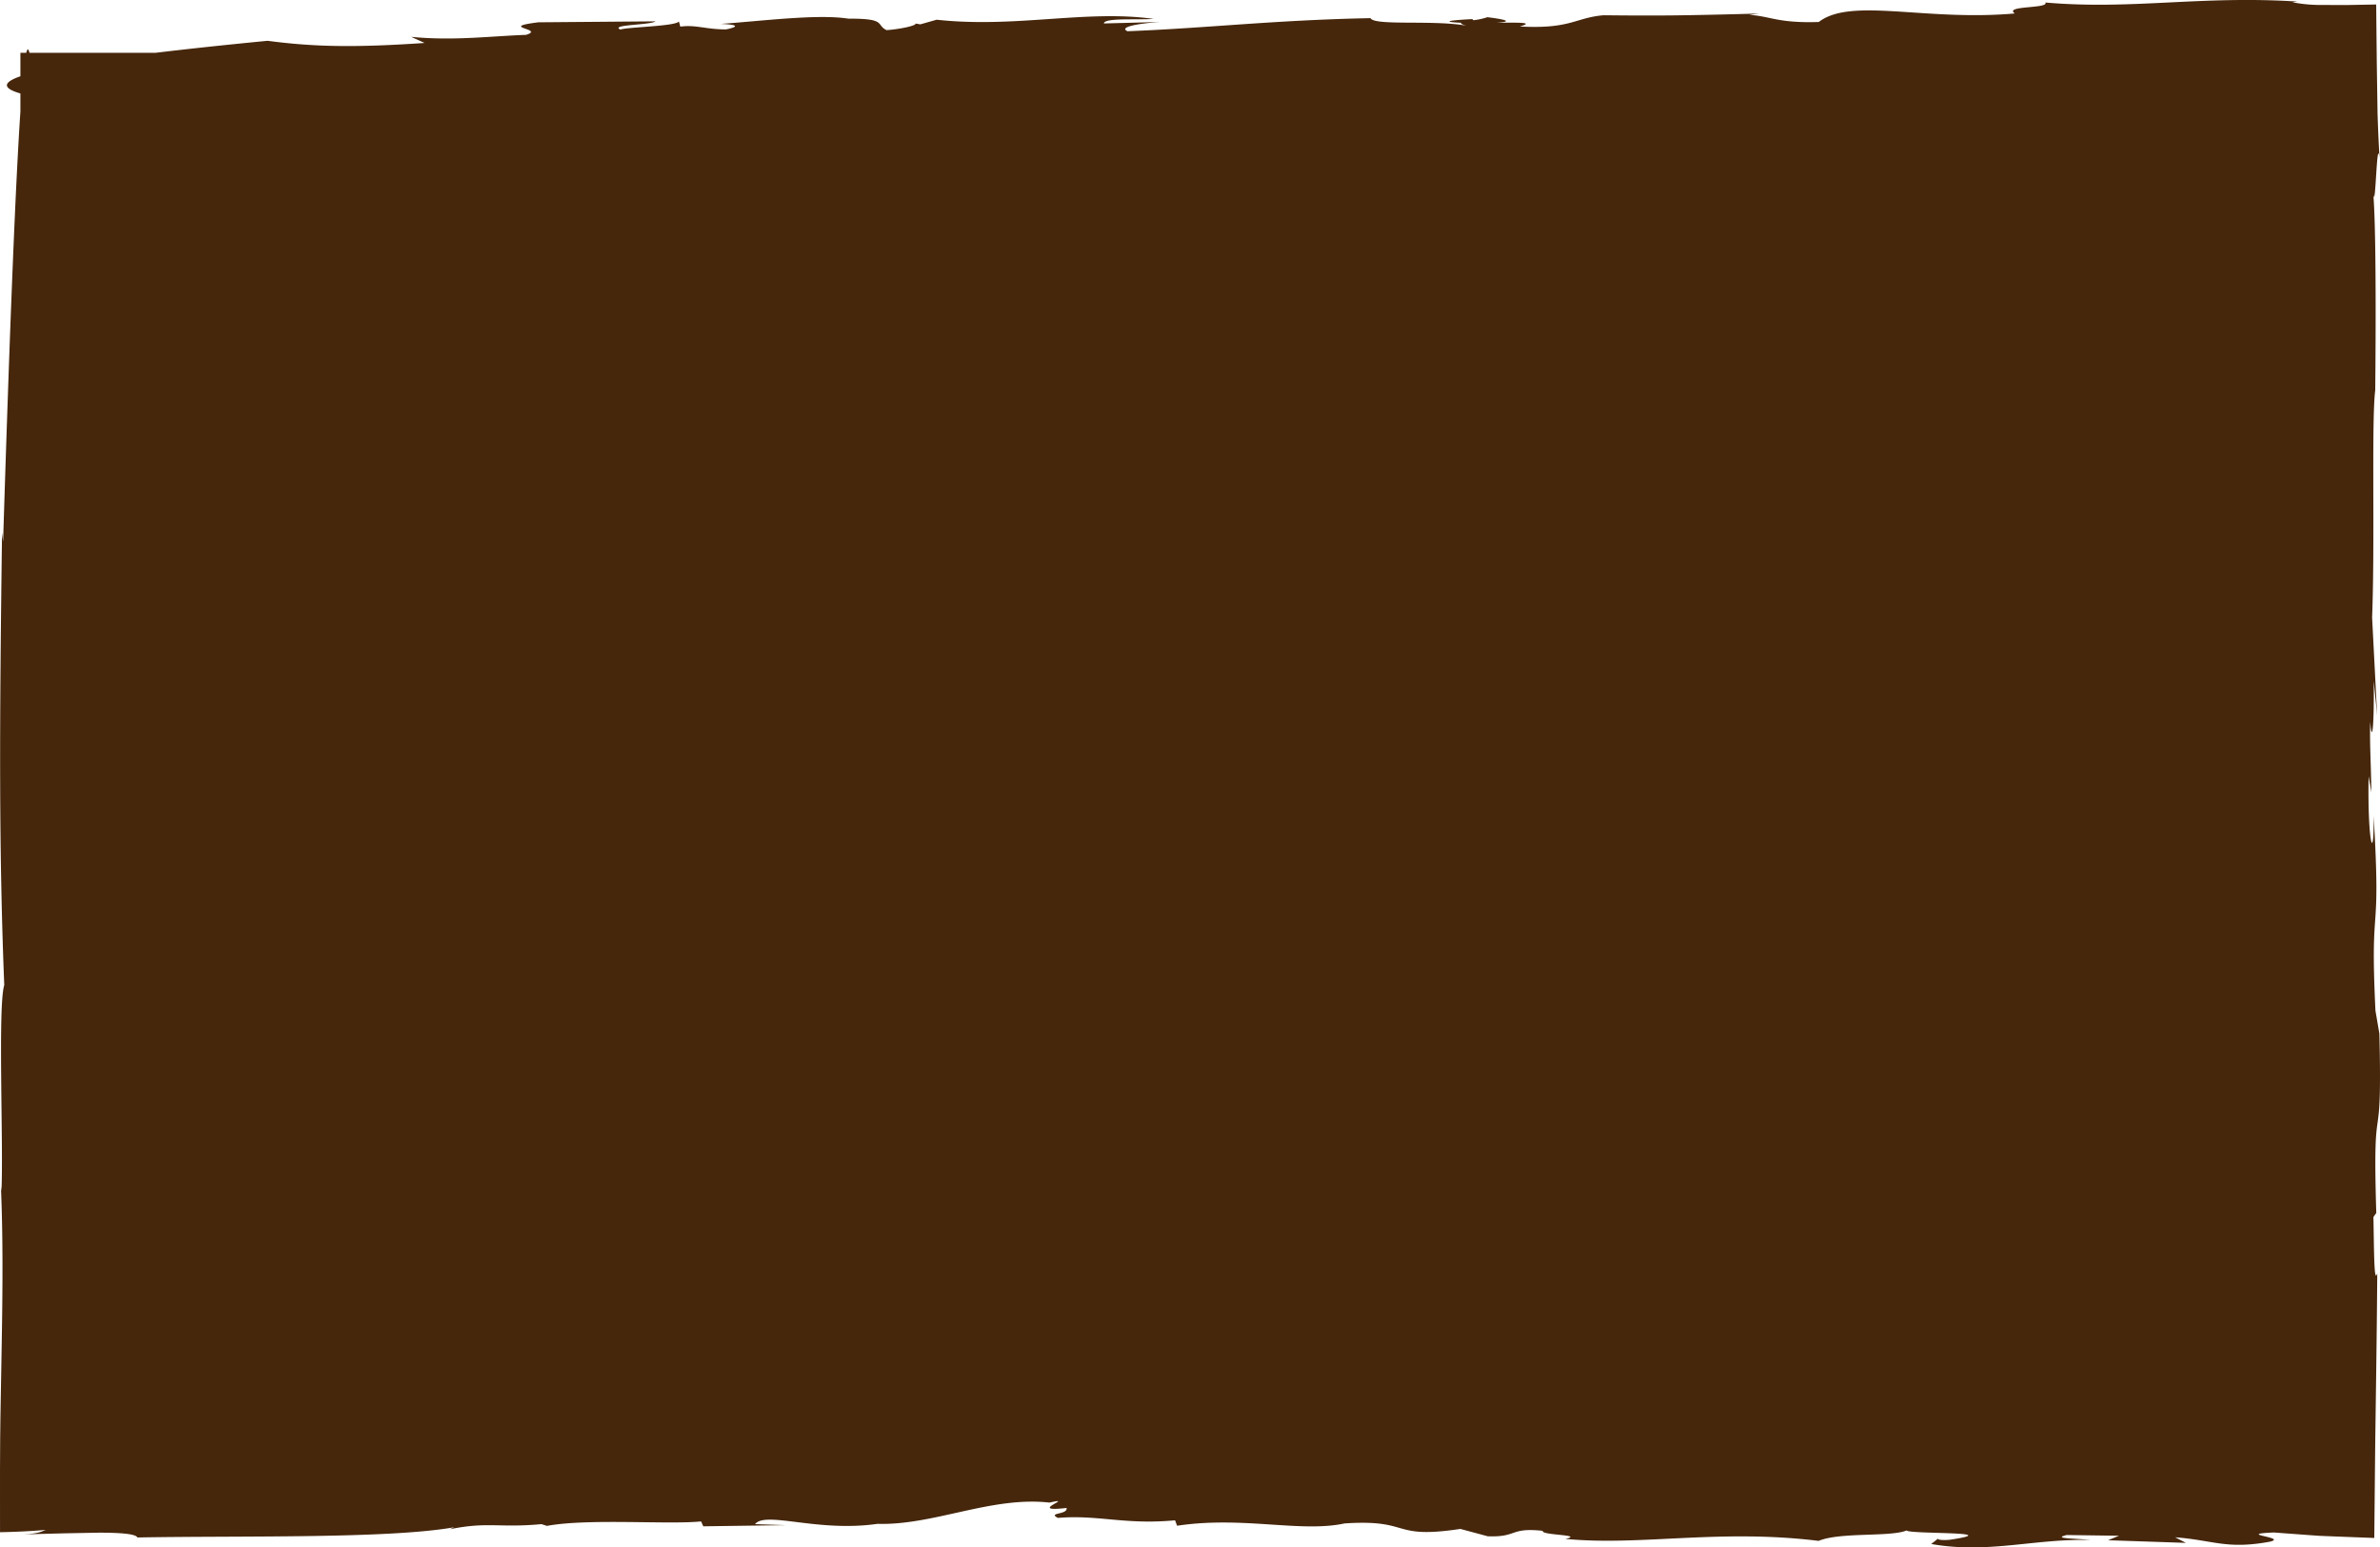 <svg xmlns="http://www.w3.org/2000/svg" version="1.1" width="603.169" height="392.162" viewBox="0 0 603.169 392.162">
  <path id="Path_4829" data-name="Path 4829" d="M602.8,90.343l.137,1.1c-.544-12.785-.436-25.892-.217-38.962.115-6.535.229-13.064.343-19.538l.063-5.318q.022-4,.042-7.98,0-7.948-.007-15.793c-3.963.075-7.907.254-11.658.589.865-.229,1.458-.96,5.9-1.141-3.467.087-7.146.181-10.806.273-2.99.056-5.946.112-8.581.159-5.273,0-9.264-.29-9.677-1.219C541.9,3,504.993,2.137,488.049,5.1l1.161-.513c-9.655,2-12.5.3-23.291,1.311-.589-.243-1.353-.365-1.23-.469-10.52,1.976-30.7.31-39.2,1.152l-.552-1.233-20.945.287,7.828.262c-2.714,3.393-15.842-2.123-31.03.073-14.216-.43-28.831,7.046-43.6,5.385-7.04,1.588,6.2-2.581-4.323-1.359-.344-1.766,4.914-1.108,2.2-2.52-10.333.84-16.947-1.805-29.693-.611l-.519-1.376c-16.626,2.514-31.371-1.814-42.44.586-17.145,1.138-11.5-4.088-29.353-1.392L226.13,2.821c-7.64-.3-5.473,2.285-13.943,1.381.515-1.175-10.707-.935-5.746-2.048-19.174-1.836-38.923,2.6-64.175-.5-5.485,2.282-18.2.926-22.289,2.64-.678-.993-25.475-.162-11.2-2.319,1.227-.179,3.394-.145,3.245.243L113.731.865c-14.4-2.556-26.17,1.406-40.422,1.013,4.224.449,9.846.329,6.087,1.258l-13.24-.181,2.756-1.141L49.188,1.147l2.717,1.412C42.25,1.833,38.857-.567,27.972,1.437c-4.927,1.116,9.143,1.9-1.048,2.344L17.8,3.108,15.3,2.93q-2.184-.088-4.43-.179l-9.42-.36c-.079,7.88-.158,15.947-.239,24.106C1.141,31.5,1.068,36.567,1,41.629.865,51.072.759,60.5.695,69.491c.832-2.947.8,5.533.97,14.253l-.721,1.01c1,33.434-1.586,12.258-.789,45.435l1,5.84c1.428,29.938-1.5,16.145.455,49.412-.123-13.151,1.589-6.2,1.275,9.992l-.7-4.1c.147,8.963.439,11.954.295,17.917-.376-5.335-1.013-2.821-.894,10.349l-.87-8.829L2,235.674c-.746,19.228.19,49.7-.791,57.6,0,0-.449,38.7.495,49.8C1.112,338.08.845,358.251.1,352.1c.188,2.667.368,6.635.519,11.287.064,4.186.133,8.672.2,13.33.048,4.649.1,9.462.146,14.306,2.586-.047,5.184-.095,7.724-.14,2.406.009,4.757.02,6.98.028a36.023,36.023,0,0,1,6.528.684l-1.255.173c24.5,1.574,41.894-2.151,63.875-.243-1-1.6,10.609-.728,7.74-2.774,22.744-2.023,41.468,4.158,49.681-2.163,10.346-.34,12.263,1.482,17.609,1.805l-2.466.335c19.385-.519,25.011-.578,39.414-.432,7.186-.617,8.317-3.552,21.2-2.843-4.166,1.166,1.1.951,5.917.951-3.079.184-4.031.611,2.294,1.4a17.037,17.037,0,0,1,3.556-.767c.053.092.3.162.175.287,8.042-.413,6.643-.776,2.908-.937.188-.179-.125-.4-1.28-.731,8.344,1.51,23.265-.1,24.274,1.906,24.181-.466,41.465-2.536,61.584-3.315,2.263,1.032-2.442,1.948-8.283,2.347l14.276-.377c-.121,1.484-8.2.851-12.6,1.15,17,2.4,35.041-2.394,54.969-.2l4.134-1.172,1.188.2c-.061-.622,4.411-1.468,7.364-1.666,2.819,1.292-.2,2.98,9.671,2.9,7.8,1.247,22.167-.625,32.384-1.32-5.507-.218-3.731-.935-1.36-1.39,4.935-.045,7.774,1.247,11.585.692l.356,1.311c.915-1.242,13.181-1.409,14.829-2.054,2.809,1.292-7.654,1.113-8.887,2.087l29.672-.243c10.556-1.314-1.917-1.649,3.131-3.181,9.318-.34,18.41-1.557,29.108-.508l-3.387-1.546c17.509-1.2,27.982-1.021,39.776.547,11.1-1.074,20.514-2.09,28.443-3.05H595.71c.247,1.116.514,1.18.8,0H598v-5.941c5.072-1.758,4-3.2,0-4.358v-4.587c1.185-17.886,2.626-52.2,4.383-108.989l.268,2.23c.658-49.417.8-80.533-.56-114.611C603.758,137.124,602.261,101.912,602.8,90.343Z" transform="translate(603.169 392.162) rotate(-180)" fill="#46270c"/>
</svg>
